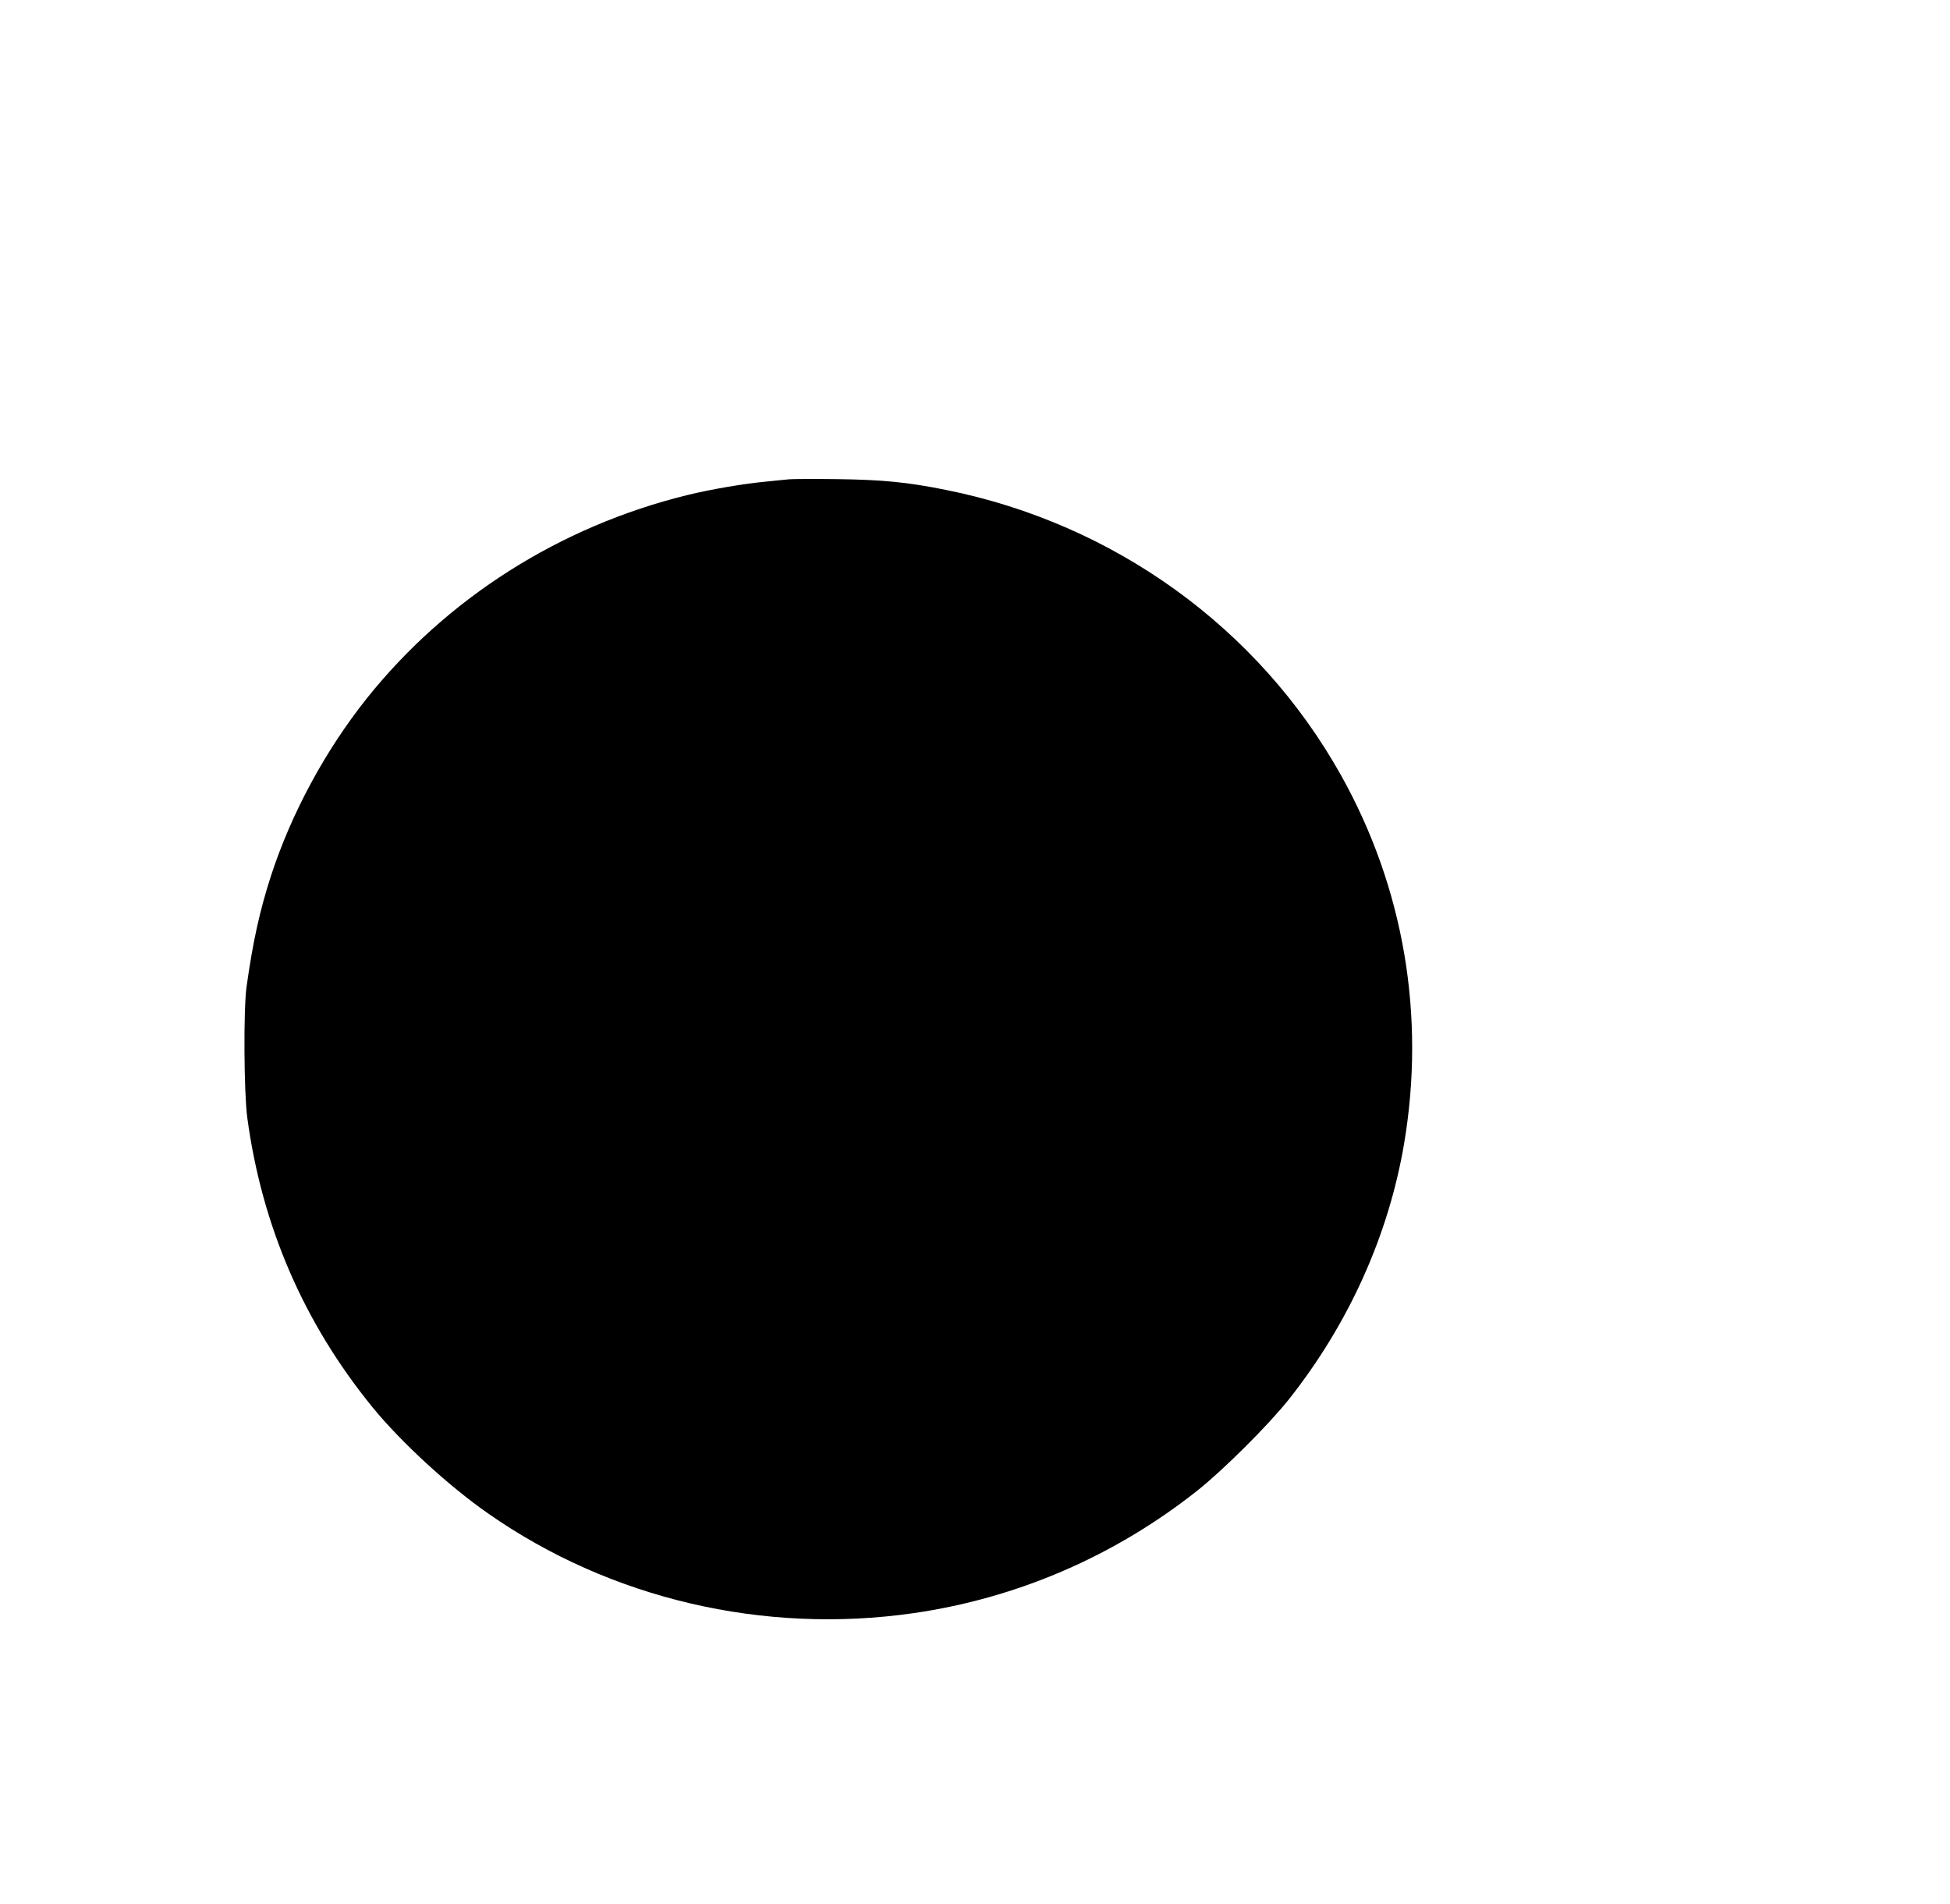 <?xml version="1.0" standalone="no"?>
<!DOCTYPE svg PUBLIC "-//W3C//DTD SVG 20010904//EN"
 "http://www.w3.org/TR/2001/REC-SVG-20010904/DTD/svg10.dtd">
<svg version="1.0" xmlns="http://www.w3.org/2000/svg"
 width="1280pt" height="1250pt" viewBox="0 0 1280 1250"
 preserveAspectRatio="xMidYMid meet">
<g transform="translate(0,1250) scale(0.1,-0.1)"
fill="#000000" stroke="none">
<path d="M5180 9354 c-19 -2 -87 -9 -150 -15 -148 -14 -361 -50 -520 -89 -834
-205 -1576 -675 -2103 -1335 -272 -342 -493 -751 -627 -1160 -76 -235 -120
-436 -162 -735 -20 -148 -17 -690 5 -855 96 -713 371 -1348 822 -1902 185
-227 502 -519 760 -698 801 -560 1807 -795 2790 -654 681 98 1321 374 1865
805 170 135 466 430 599 597 393 496 654 1074 757 1676 143 843 -1 1686 -415
2425 -541 965 -1488 1649 -2591 1870 -252 51 -416 67 -715 71 -154 2 -296 1
-315 -1z"/>
</g>
</svg>
